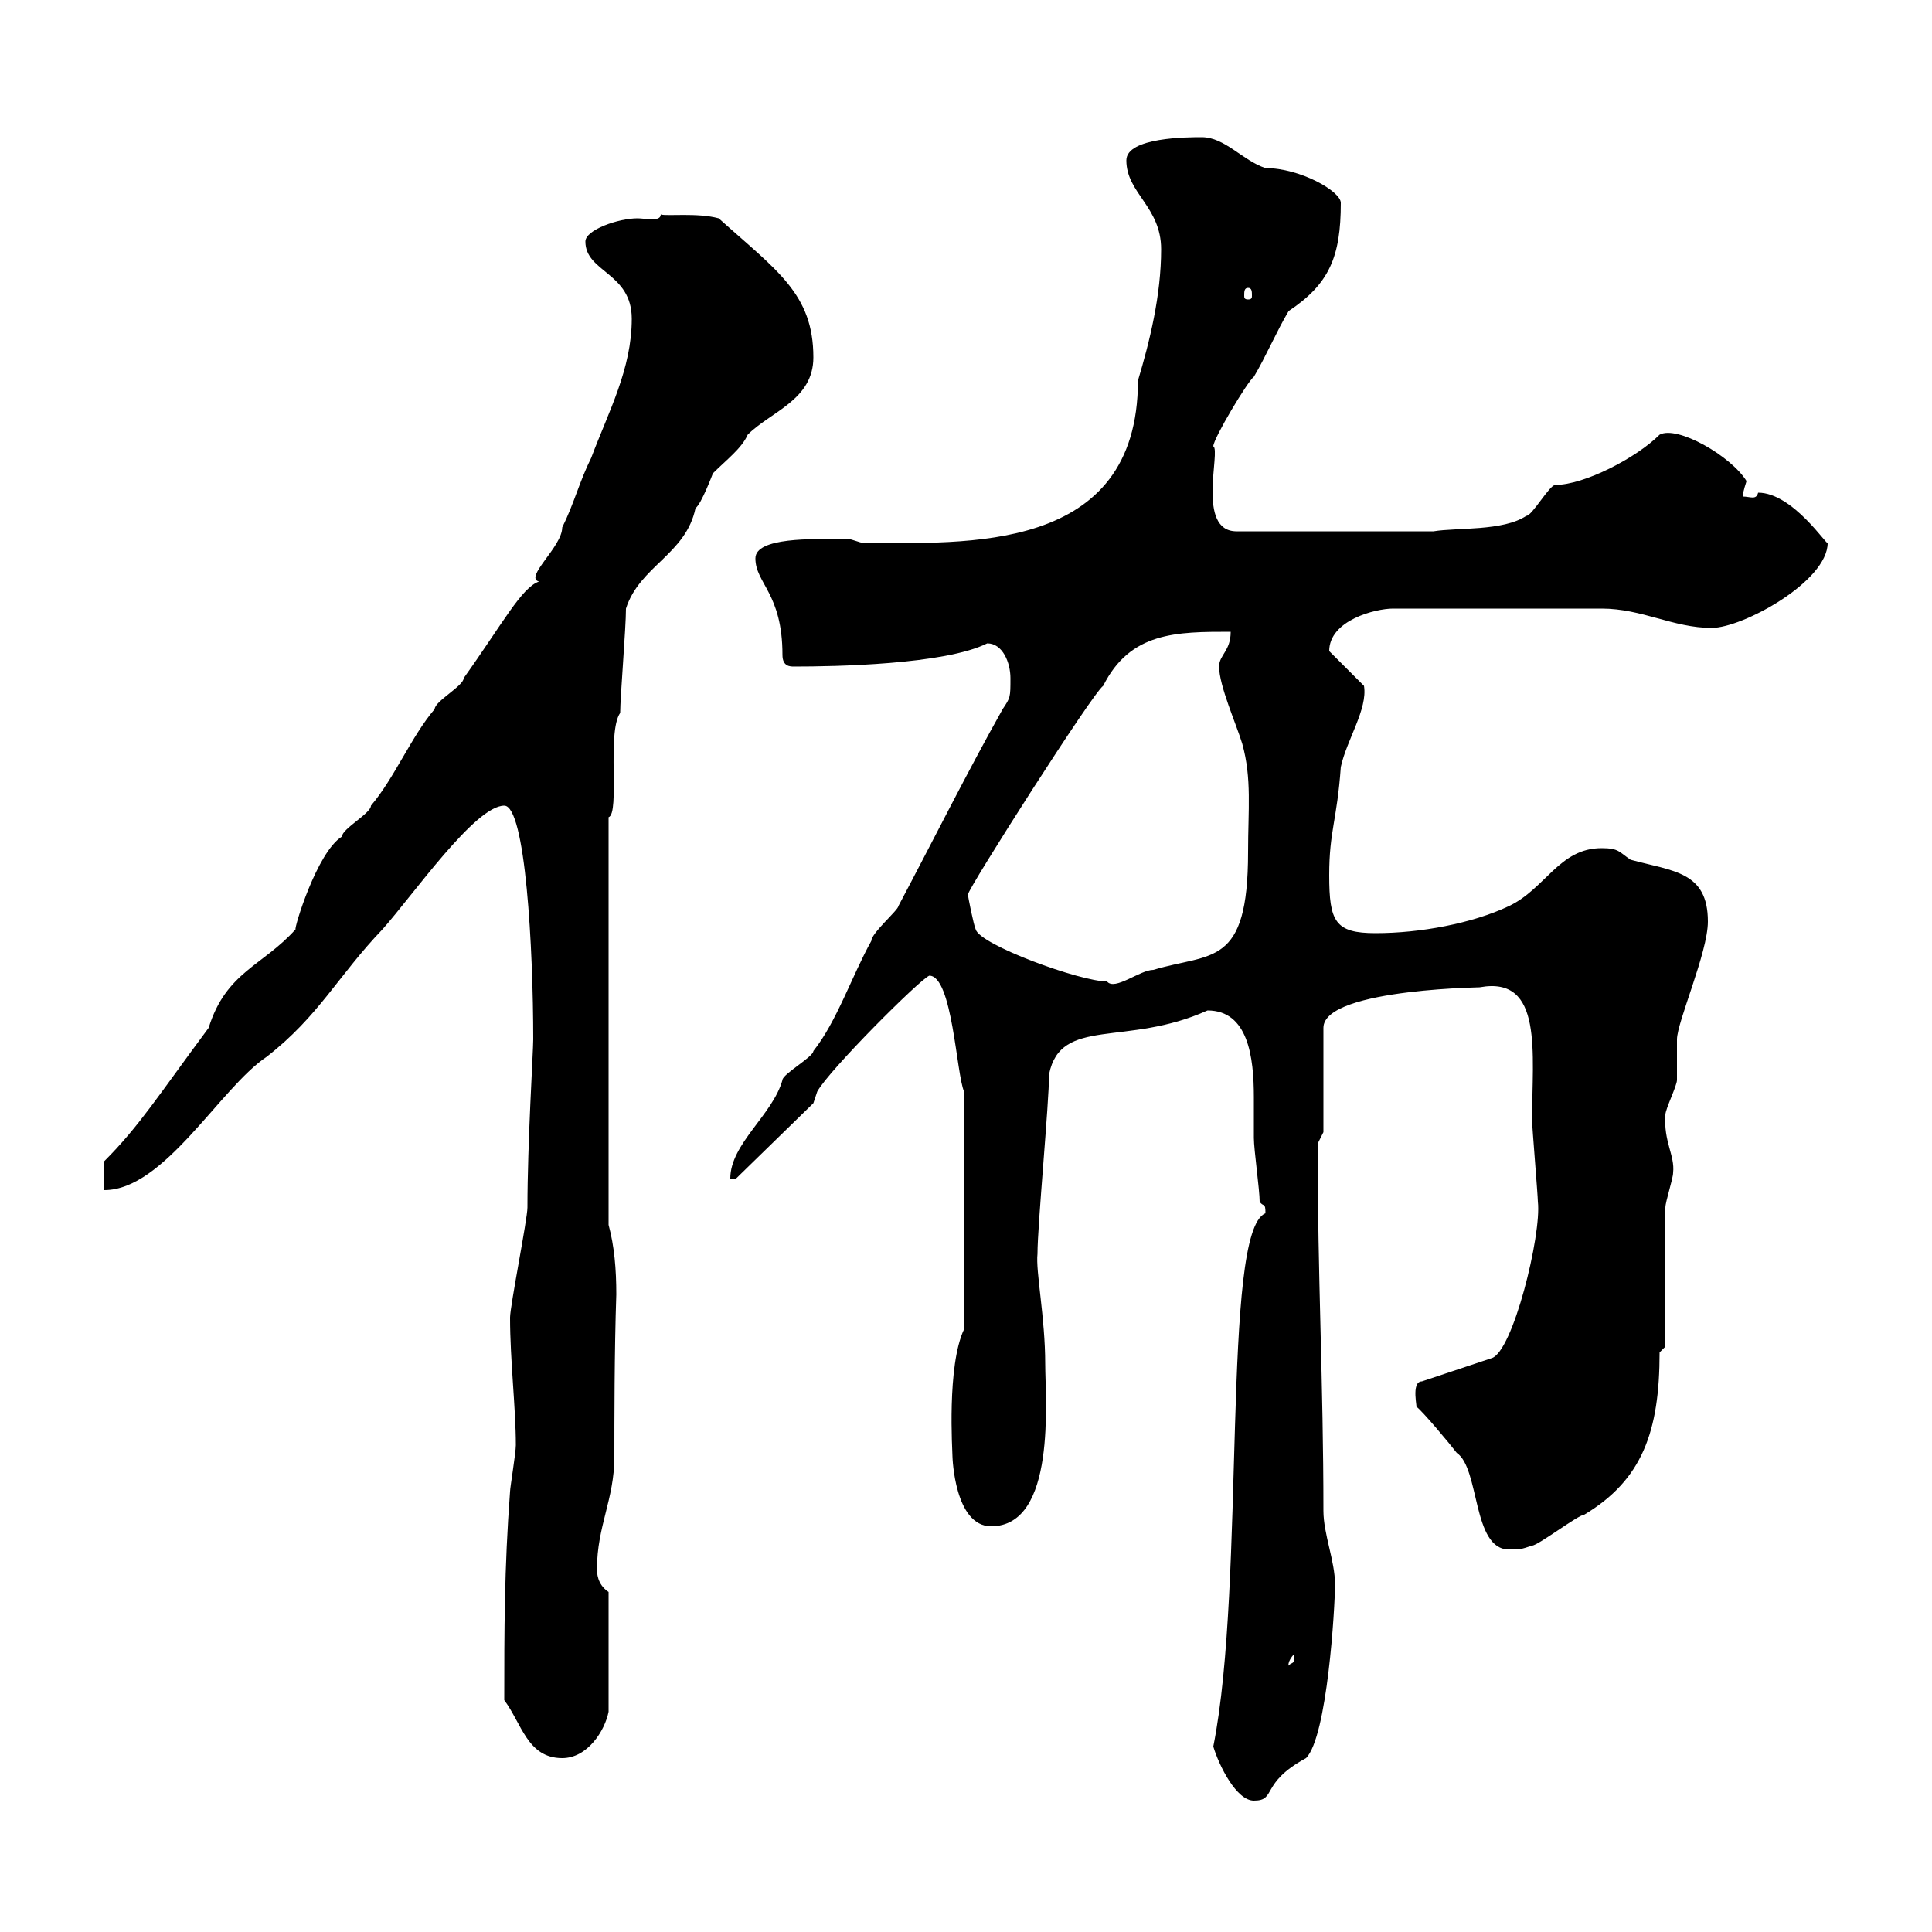 <svg xmlns="http://www.w3.org/2000/svg" xmlns:xlink="http://www.w3.org/1999/xlink" width="300" height="300"><path d="M188.40 271.20C189.30 274.20 192 279.60 194.70 279.60C198.30 279.60 195.60 276.90 202.80 273C206.10 269.70 207.30 249.60 207.30 246C207.30 242.40 205.50 238.20 205.50 234.60C205.50 214.80 204.60 198.30 204.60 177.60C204.60 177.60 205.50 175.80 205.50 175.80L205.50 159.60C205.50 153.30 232.50 153.30 229.80 153.30C239.70 151.50 237.90 163.50 237.90 174C237.90 174.90 238.80 185.70 238.80 186.60C239.40 191.70 234.90 210 231.60 210.90L220.80 214.50C219 214.50 220.20 219 219.90 218.40C220.80 219 225.30 224.40 226.20 225.60C229.80 228 228.60 240.60 234.30 240.60C236.10 240.60 236.10 240.60 237.90 240C238.80 240 245.10 235.20 246 235.20C255 229.80 257.70 222.30 257.70 210C257.70 210 258.60 209.10 258.60 209.10C258.60 205.50 258.60 191.10 258.60 187.50C258.60 186.60 259.80 183 259.80 182.10C260.10 179.40 258.30 177.30 258.60 173.10C258.60 172.20 260.40 168.60 260.40 167.70C260.40 166.80 260.40 162.30 260.40 161.40C260.40 158.70 265.20 147.90 265.20 143.10C265.20 135.30 259.80 135.30 253.20 133.50C251.40 132.30 251.40 131.70 248.70 131.70C242.10 131.70 240 138 234.30 140.70C228.60 143.40 220.50 144.90 213.60 144.90C207.30 144.90 206.40 143.10 206.40 135.90C206.40 129 207.60 127.50 208.20 119.10C209.10 114.90 212.40 110.10 211.80 106.50L206.40 101.10C206.40 96.30 213.60 94.50 216.30 94.50L248.70 94.50C255 94.50 259.80 97.50 265.80 97.50C270.60 97.50 283.80 90.30 283.80 84.30C283.80 84.90 278.40 76.50 273 76.50C272.70 77.70 271.80 77.10 270.60 77.10C270.60 76.50 271.20 74.70 271.20 74.70C268.80 70.80 260.40 66 257.70 67.50C254.10 71.10 246 75.30 241.50 75.30C240.60 75.30 237.90 80.10 237 80.10C233.40 82.50 226.20 81.90 222.60 82.50L192 82.50C185.70 82.50 189.60 69.90 188.40 69.30C188.40 68.10 193.80 59.10 194.70 58.50C196.50 55.50 198.30 51.30 200.10 48.30C206.40 44.10 208.20 39.90 208.20 31.50C208.20 29.70 201.90 26.10 196.50 26.10C192.90 24.90 190.20 21.30 186.60 21.30C184.50 21.30 174.90 21.30 174.90 24.90C174.90 30 180.30 32.10 180.30 38.70C180.30 45.90 178.50 53.10 176.70 59.10C176.70 86.10 149.70 84.30 134.10 84.30C133.50 84.30 132.30 83.70 131.70 83.70C130.50 83.70 130.50 83.70 130.50 83.70C126.30 83.70 117.30 83.40 117.30 86.70C117.30 90.60 121.50 92.10 121.50 101.70C121.50 103.50 122.70 103.50 123.30 103.50C129.60 103.50 146.70 103.20 153.30 99.90C155.70 99.90 156.90 102.90 156.90 105.30C156.90 108.30 156.90 108.30 155.70 110.10C150.30 119.70 144.90 130.50 139.50 140.70C139.50 141.30 135.30 144.90 135.30 146.10C132.30 151.50 129.90 158.70 126.30 163.20C126.30 164.10 121.50 166.80 121.50 167.70C120 173.10 113.40 177.60 113.40 183L114.30 183L126.30 171.30L126.90 169.50C128.70 166.20 142.80 152.10 144.30 151.50C147.90 151.50 148.50 166.80 149.70 169.50L149.70 206.40C147 212.10 147.90 225.30 147.90 226.20C147.90 226.20 148.20 237 153.90 237C164.10 237 162.30 217.20 162.30 211.80C162.30 204.60 160.80 197.40 161.10 194.70C161.10 190.20 162.90 171.30 162.90 166.80C164.70 157.80 174.90 162.60 187.50 156.90C193.80 156.90 194.70 164.10 194.70 170.40C194.70 172.50 194.70 175.20 194.70 176.70C194.70 178.50 195.60 184.80 195.60 186.60C196.20 187.50 196.50 186.60 196.50 188.40C189.60 191.10 193.50 245.70 188.40 271.20ZM78.30 264C81 267.60 81.90 273 87.30 273C91.20 273 93.90 268.80 94.50 265.80L94.50 247.20C92.70 246 92.70 244.20 92.70 243.60C92.70 237 95.40 232.80 95.40 226.20C95.40 220.80 95.40 209.70 95.70 201C95.70 197.10 95.40 193.50 94.50 190.20L94.50 126.90C96.30 126.30 94.20 113.70 96.30 110.70C96.30 108.30 97.20 97.50 97.20 94.50C99.30 87.90 106.50 86.10 108 78.90C108.90 78.30 110.70 73.50 110.70 73.50C112.80 71.40 115.20 69.60 116.10 67.50C119.70 63.90 126.30 62.10 126.30 55.50C126.30 45.60 120.60 42 111.60 33.90C108.30 33 103.50 33.60 102.60 33.30C102.60 34.50 100.20 33.90 99 33.90C96 33.90 90.90 35.70 90.90 37.50C90.90 42.30 98.10 42.30 98.10 49.50C98.10 57.30 94.50 63.90 91.80 71.10C90 74.70 89.10 78.30 87.30 81.90C87.30 84.90 81.30 89.70 83.70 90.30C81 91.20 78 96.90 72 105.30C72 106.50 67.50 108.90 67.50 110.10C63.90 114.30 61.20 120.90 57.60 125.10C57.60 126.30 53.10 128.70 53.10 129.90C49.20 132.30 45.60 144.30 45.90 144.30C40.80 150 35.10 150.90 32.40 159.60C24.60 170.10 21.60 174.90 16.20 180.30L16.20 184.80C25.50 184.80 34.20 168.90 41.40 164.10C49.50 157.80 52.50 151.50 59.40 144.30C64.20 138.90 73.80 125.10 78.30 125.10C81.60 125.10 82.80 147.30 82.80 161.40C82.80 163.20 81.90 177.60 81.90 187.50C81.90 189.30 79.20 202.80 79.20 204.60C79.20 211.20 80.10 218.70 80.10 224.40C80.10 225.60 79.20 231 79.20 231.60C78.30 243.60 78.30 253.50 78.30 264ZM201 256.80C201 258.60 200.70 258 200.10 258.60C200.10 258.90 199.80 258 201 256.80ZM150.30 138.90C150.30 138 169.80 107.40 171.30 106.50C175.50 98.10 182.70 98.10 191.10 98.10C191.10 101.10 189.30 101.70 189.30 103.50C189.30 106.50 192 112.50 192.90 115.50C194.40 120.90 193.80 125.70 193.80 132.30C193.80 150.30 188.10 147.90 179.10 150.60C177 150.60 173.10 153.90 171.90 152.40C167.70 152.40 152.10 146.70 151.50 144.30C151.20 143.70 150.30 139.20 150.30 138.90ZM193.80 44.70C194.40 44.70 194.40 45.30 194.40 45.90C194.40 46.20 194.40 46.50 193.80 46.50C193.20 46.50 193.20 46.20 193.20 45.90C193.20 45.30 193.20 44.70 193.80 44.70Z"/></svg>
